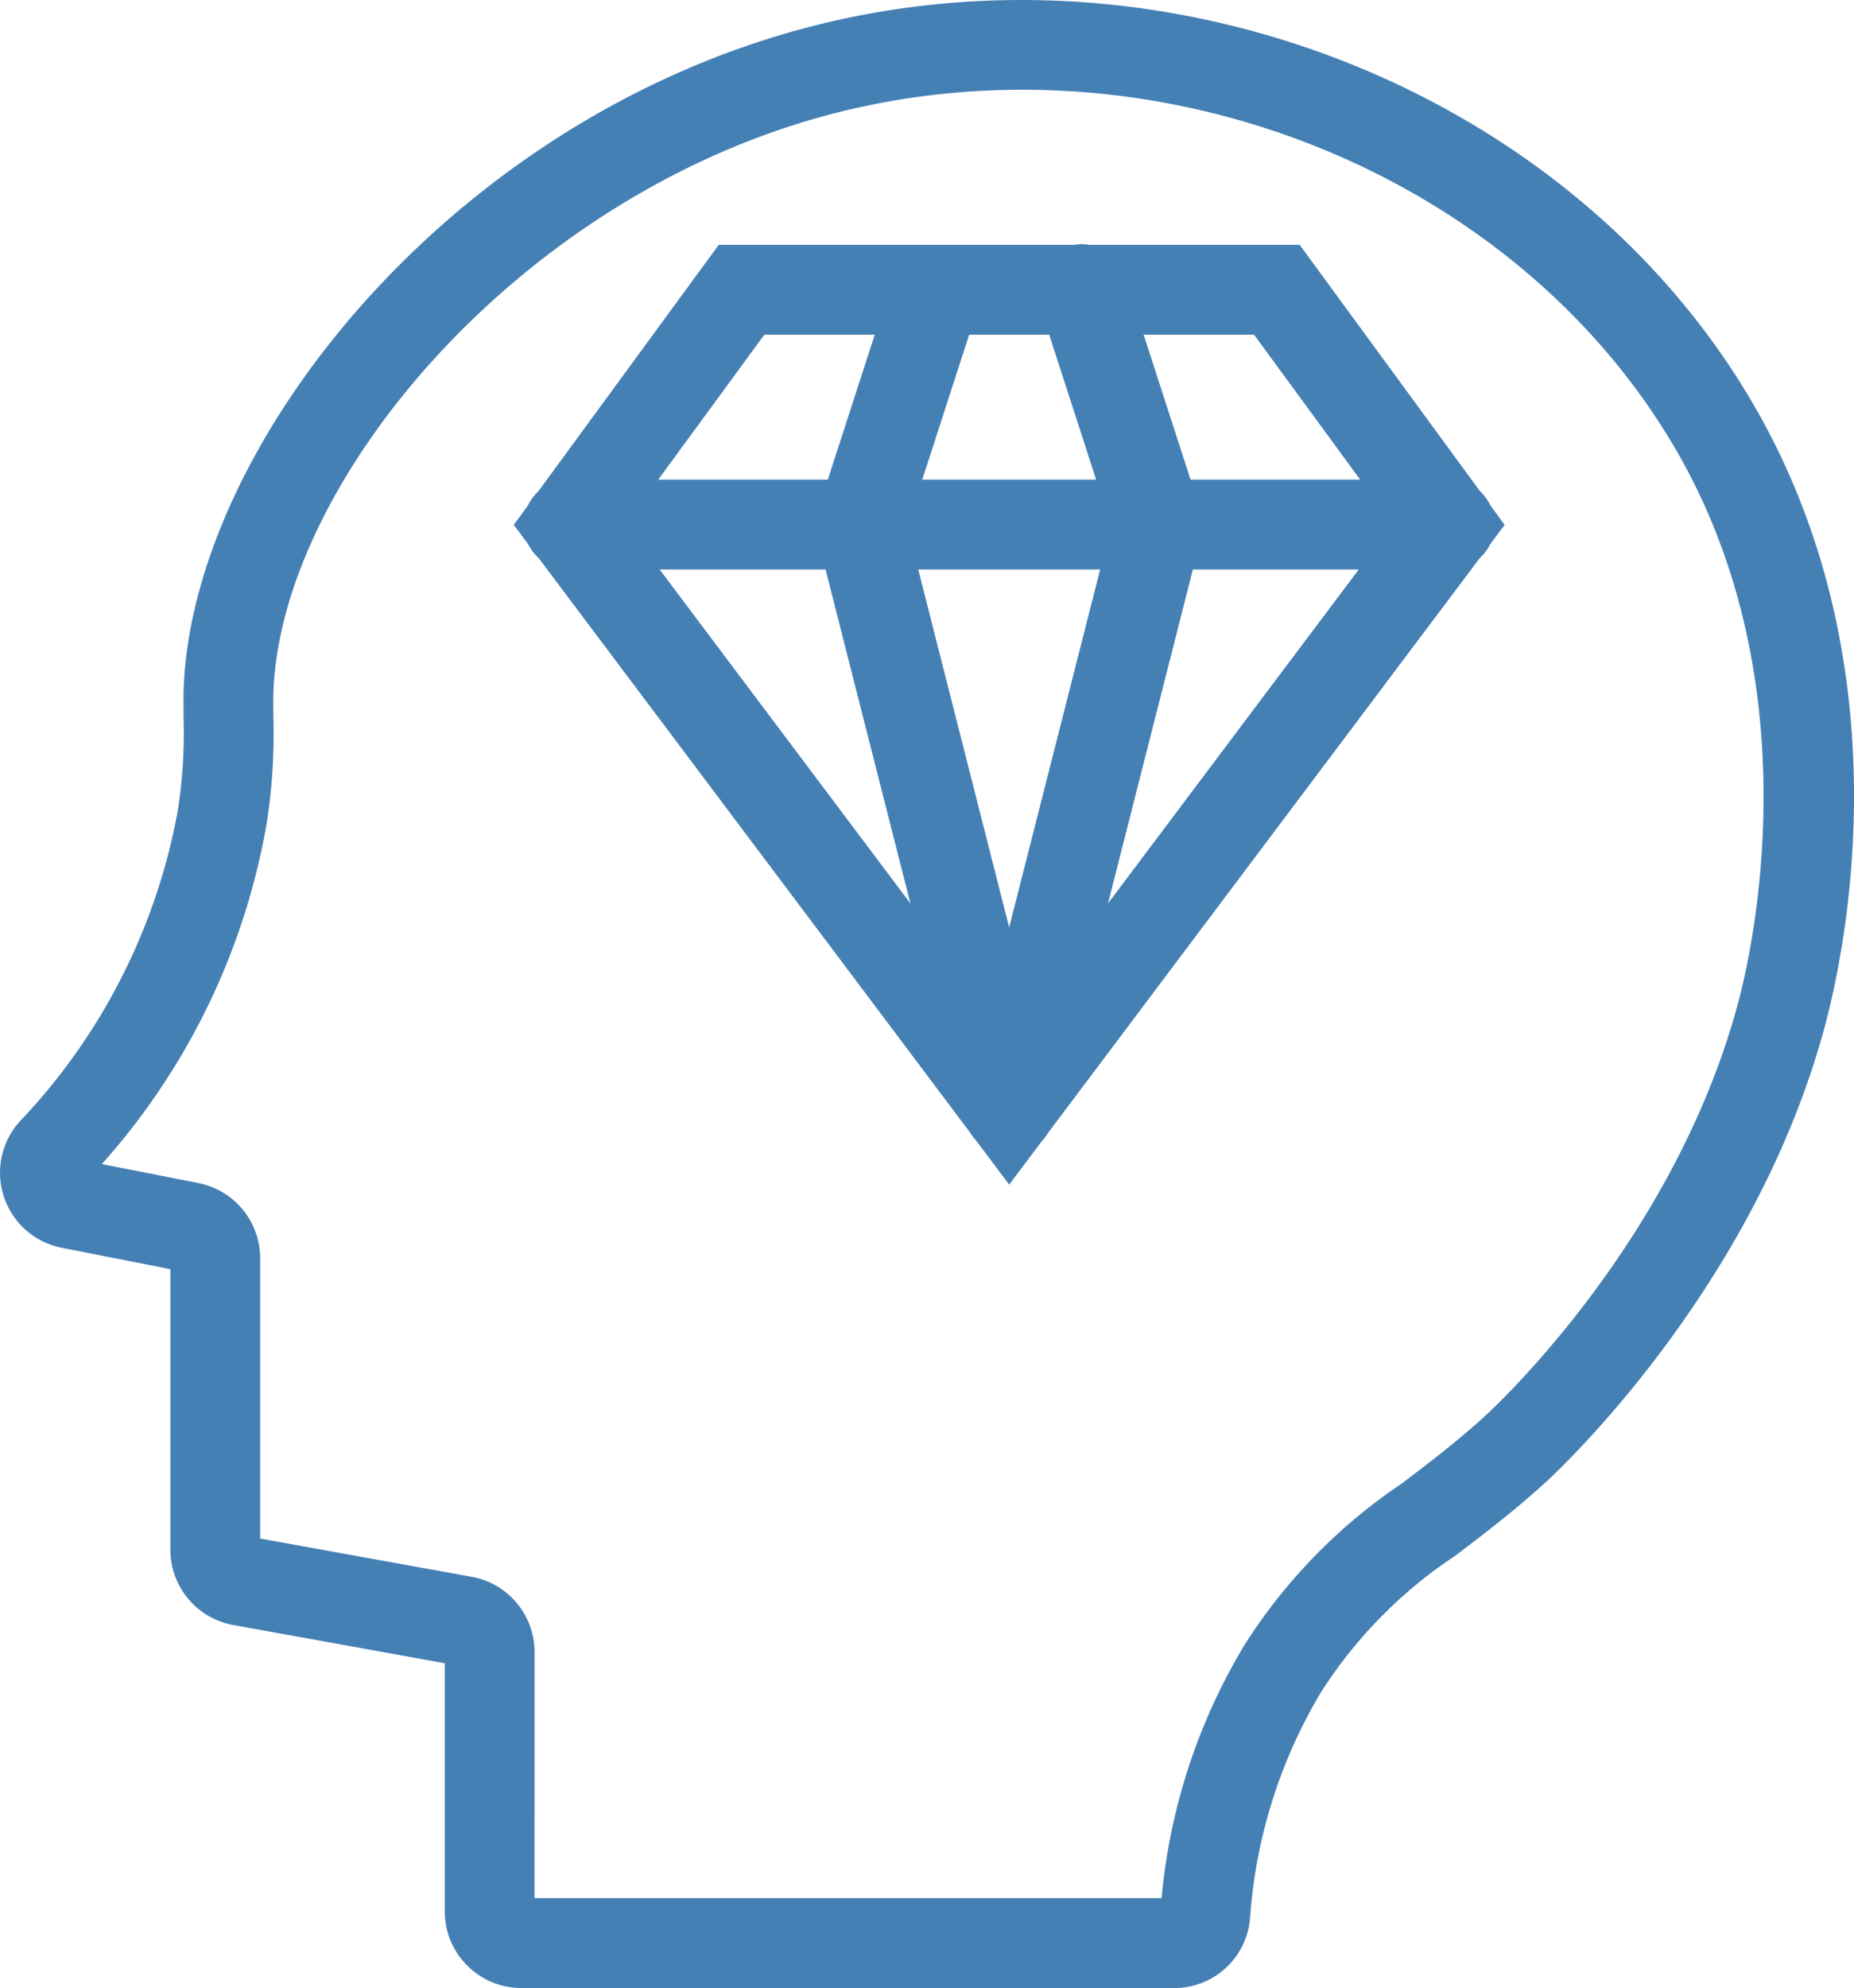 <svg xmlns="http://www.w3.org/2000/svg" xmlns:xlink="http://www.w3.org/1999/xlink" width="75.401" height="80.802" viewBox="0 0 75.401 80.802">
  <defs>
    <clipPath id="clip-path">
      <rect id="Rectangle_187" data-name="Rectangle 187" width="75.401" height="80.802" fill="#4580b5"/>
    </clipPath>
  </defs>
  <g id="Groupe_122" data-name="Groupe 122" clip-path="url(#clip-path)">
    <path id="Tracé_186" data-name="Tracé 186" d="M47.735,80.8H21.2a3.116,3.116,0,0,1-3.112-3.112V67.6l-8.6-1.553a3.111,3.111,0,0,1-2.559-3.063v-11.4l-4.415-.869A3.109,3.109,0,0,1,.8,45.583a24.734,24.734,0,0,0,6.423-12.6,19.854,19.854,0,0,0,.243-3.769c0-.383-.007-.742,0-1.092C7.735,18.023,18.65,4.341,33.883.858,48.432-2.468,64.19,4.114,71.352,16.508c6.093,10.546,3.738,21.935,2.871,25.174-2.9,10.824-11.079,18.31-11.426,18.623-1.305,1.179-2.526,2.1-3.6,2.917a18.778,18.778,0,0,0-5.472,5.554,20.726,20.726,0,0,0-2.887,9.185,3.088,3.088,0,0,1-3.1,2.841m-26-3.653H47.241a24.181,24.181,0,0,1,3.367-10.284,22.266,22.266,0,0,1,6.382-6.556c1.067-.807,2.17-1.642,3.358-2.714.314-.284,7.725-7.064,10.346-16.857.552-2.062,3.025-12.832-2.5-22.4C61.809,7.294,47.724,1.442,34.7,4.419,21.484,7.44,11.351,19.478,11.118,28.223c-.008.307,0,.621,0,.956a23.325,23.325,0,0,1-.291,4.4A27.953,27.953,0,0,1,4.143,47.312l3.927.772a3.118,3.118,0,0,1,2.511,3.053V62.532l8.6,1.554a3.11,3.11,0,0,1,2.559,3.062Z" transform="translate(0 0)" fill="#4580b5"/>
    <path id="Tracé_187" data-name="Tracé 187" d="M60.187,57.265,40.038,30.451l8.337-11.383H72l8.337,11.383Zm-15.6-26.843,15.6,20.761,15.6-20.761-5.64-7.7H50.227Z" transform="translate(-19.144 -9.117)" fill="#4580b5"/>
    <path id="Tracé_188" data-name="Tracé 188" d="M78.472,41.006H42.723a1.827,1.827,0,1,1,0-3.653H78.472a1.827,1.827,0,1,1,0,3.653" transform="translate(-19.554 -17.86)" fill="#4580b5"/>
    <path id="Tracé_189" data-name="Tracé 189" d="M71.364,56.051a1.827,1.827,0,0,1-1.769-1.377l-6.178-24.3,3.254-10.043a1.826,1.826,0,1,1,3.475,1.125L67.218,30.5l5.918,23.277a1.829,1.829,0,0,1-1.772,2.277" transform="translate(-30.322 -9.116)" fill="#4580b5"/>
    <path id="Tracé_190" data-name="Tracé 190" d="M76.975,56.051A1.829,1.829,0,0,1,75.2,53.774L81.121,30.5l-2.929-9.041a1.827,1.827,0,1,1,3.476-1.125l3.254,10.043-6.178,24.3a1.827,1.827,0,0,1-1.769,1.377" transform="translate(-35.93 -9.116)" fill="#4580b5"/>
  </g>
</svg>
